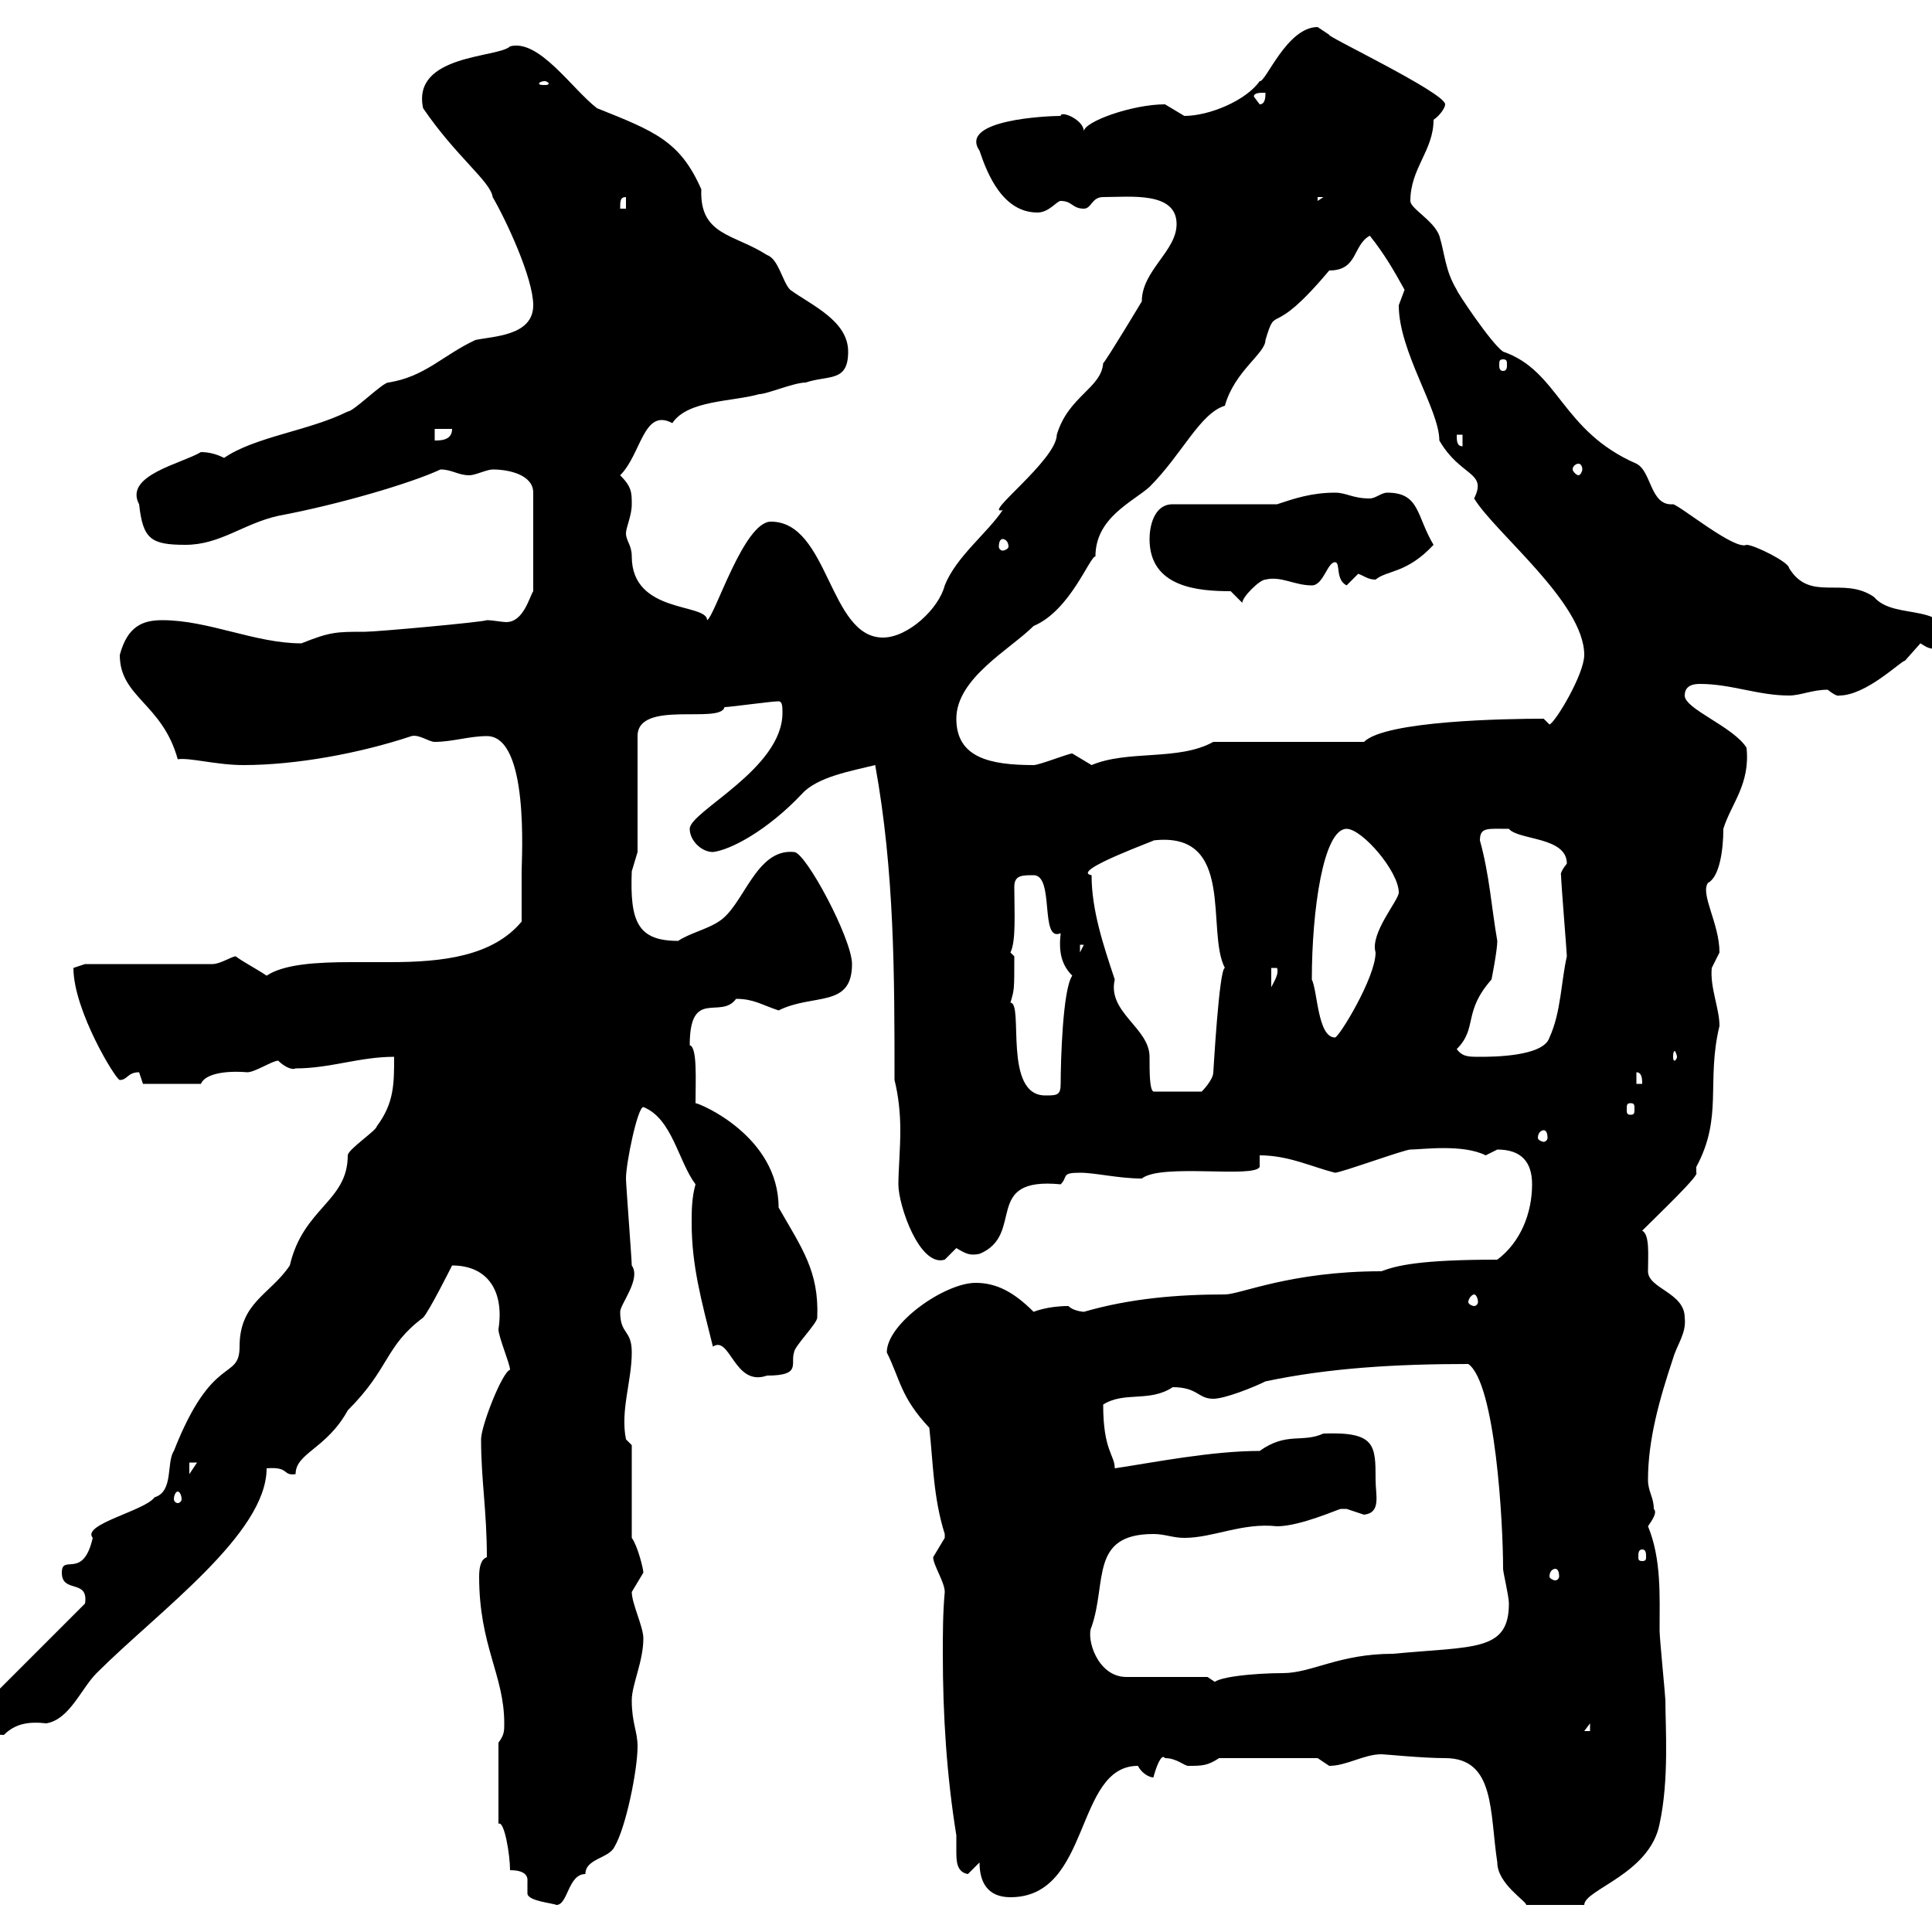 <svg xmlns="http://www.w3.org/2000/svg" xmlns:xlink="http://www.w3.org/1999/xlink" width="300" height="300"><path d="M79.20 290.40C82.20 290.40 81.90 291.90 81.90 292.20C81.90 292.80 81.90 293.40 81.90 294C81.90 295.20 85.80 295.50 86.40 295.80C88.20 295.80 88.20 291 90.90 291C90.90 288.60 94.50 288.60 95.40 286.80C97.20 283.80 99 274.80 99 271.20C99 268.80 98.10 267.60 98.10 264C98.10 261.60 99.90 258 99.90 254.40C99.90 252.60 98.10 249 98.10 247.20C98.10 247.20 99.90 244.20 99.90 244.20C99.90 243.60 99 240 98.10 238.80L98.10 224.40L97.20 223.50C96.30 219 98.10 214.50 98.10 210C98.10 206.40 96.30 207.30 96.30 203.70C96.30 202.50 99.60 198.60 98.10 196.50C98.10 195.60 97.20 183.90 97.20 183C97.20 180.60 99 171.90 99.90 171.90C104.40 173.70 105.30 180.30 108 183.90C107.40 186 107.40 188.10 107.40 189.90C107.40 196.50 108.90 201.90 110.70 209.10C113.40 207.30 114 215.40 119.10 213.60C124.50 213.60 122.70 211.80 123.30 210C123.30 209.10 126.90 205.50 126.90 204.60C127.20 197.40 124.50 193.80 120.90 187.50C120.90 176.40 108.60 171.30 108 171.30C108 167.70 108.30 162.60 107.10 162.30C107.10 153.30 111.90 158.40 114.30 155.10C117 155.10 118.20 156 120.90 156.90C126.30 154.20 132.30 156.60 132.30 149.70C132.30 145.80 125.10 132.30 123.30 132.30C117.30 131.70 115.50 140.70 111.60 143.10C109.80 144.30 107.10 144.90 105.30 146.10C99 146.10 97.80 143.10 98.10 135.30C98.10 135.30 99 132.30 99 132.30L99 114.30C99 108.60 111.90 112.50 112.50 109.80C113.40 109.80 119.70 108.90 120.90 108.90C121.50 108.90 121.50 109.80 121.50 110.70C121.50 119.40 107.10 126 107.10 128.70C107.10 130.50 108.90 132.30 110.70 132.30C113.40 132 119.10 129 124.50 123.30C126.90 120.60 132.30 119.70 135.90 118.80C138.90 135.30 138.90 151.50 138.90 167.70C139.50 170.10 139.80 172.80 139.80 175.50C139.80 178.50 139.50 181.80 139.50 183.90C139.50 187.20 142.80 196.80 146.70 195.60C146.70 195.60 148.50 193.80 148.50 193.80C150 194.70 150.60 195 152.10 194.70C159.30 191.70 152.40 182.70 164.70 183.90C165.90 182.70 164.70 182.10 167.70 182.10C170.10 182.10 173.70 183 177.30 183C180.30 180.60 194.70 183 195.60 181.20L195.60 179.40C200.10 179.40 203.70 181.20 207.30 182.10C208.20 182.10 218.10 178.50 219 178.50C220.80 178.50 227.10 177.60 230.70 179.40C230.70 179.40 232.50 178.50 232.50 178.50C236.10 178.50 237.90 180.30 237.90 183.90C237.90 188.40 236.10 192.90 232.50 195.60C220.50 195.60 216.90 196.50 214.50 197.40C200.40 197.40 192.60 201 190.20 201C183 201 175.50 201.60 168.30 203.70C168.60 203.70 166.80 203.70 165.90 202.80C162.60 202.80 160.50 203.70 160.50 203.70C157.50 200.70 154.80 199.20 151.50 199.20C146.70 199.20 137.70 205.50 137.70 210C139.80 214.20 139.80 216.90 144.30 221.70C144.90 227.10 144.90 232.50 146.70 238.20C146.70 238.20 146.70 238.20 146.70 238.80C146.70 238.80 144.90 241.80 144.90 241.80C144.90 243 146.70 245.70 146.70 247.20C146.40 250.50 146.40 253.80 146.40 256.80C146.40 266.40 147 275.70 148.50 285C148.50 285.60 148.50 286.50 148.50 287.40C148.50 288.90 148.50 290.70 150.30 291L152.10 289.20C152.10 292.20 153.30 294.60 156.90 294.60C169.50 294.60 166.80 274.20 176.70 274.20C177.30 275.40 178.50 276 179.10 276C179.40 274.80 180.30 272.10 180.90 273C182.70 273 183.90 274.20 184.50 274.20C186.60 274.20 187.50 274.20 189.30 273L204.60 273C204.60 273 206.40 274.20 206.40 274.20C209.10 274.20 211.80 272.40 214.50 272.40C215.10 272.40 220.80 273 224.40 273C232.20 273 231.30 281.40 232.50 289.20C232.50 292.50 237 295.20 237 295.80L246 295.80C246 293.40 256.20 291 257.70 283.20C259.20 276.30 258.60 268.20 258.60 264C258.60 263.40 257.70 254.40 257.70 253.20C257.70 247.80 258 242.10 255.90 237C256.50 236.10 257.40 234.90 256.80 234.30C256.80 232.50 255.90 231.60 255.90 229.80C255.90 223.50 257.70 217.20 259.80 210.90C260.40 208.80 261.90 207 261.60 204.60C261.60 200.70 255.90 200.10 255.90 197.40C255.90 195 256.20 191.70 255 191.10C257.70 188.40 264 182.40 263.40 182.10C263.40 182.10 263.40 181.20 263.40 181.20C267.60 173.40 264.90 168 267 159.30C267 156.60 265.50 153.30 265.80 150.30C265.80 150.30 267 147.90 267 147.90C267 143.40 264 138.90 265.20 137.10C267 136.20 267.60 132 267.60 128.70C268.80 124.80 271.80 121.80 271.20 116.10C269.10 112.80 261.60 110.10 261.60 108C261.60 106.20 263.40 106.20 264 106.20C268.80 106.20 273 108 277.80 108C279.60 108 281.40 107.10 283.80 107.10C285.30 108.30 285.60 108 285.60 108C289.80 108 295.20 102.60 295.80 102.60C295.80 102.60 298.20 99.90 298.20 99.90C299.70 100.80 299.40 100.80 303 100.80C303 93 294.30 96.60 291 92.70C286.20 89.40 281.10 93.60 277.80 88.20C277.80 87.30 272.40 84.60 271.20 84.60C269.40 85.50 261 78.60 259.80 78.30C256.20 78.60 256.50 73.20 254.10 72C242.40 66.90 242.10 57.60 233.40 54.60C231.60 53.40 226.20 45.30 226.20 45C224.40 42 224.40 39.60 223.50 36.60C222.60 34.20 219 32.40 219 31.20C219 26.10 222.60 23.40 222.60 18.60C223.50 18 224.40 16.80 224.40 16.20C224.40 14.40 205.50 5.40 206.40 5.40C206.40 5.40 204.60 4.20 204.60 4.20C199.80 4.20 196.50 12.90 195.60 12.60C193.50 15.60 187.80 18 183.90 18C183.90 18 180.90 16.20 180.90 16.20C175.80 16.20 168.30 18.90 168.30 20.40C168.30 18.60 164.70 17.10 164.70 18C162.60 18 148.80 18.60 152.10 23.40C153.30 27 155.70 33 161.10 33C162.90 33 164.10 31.20 164.70 31.20C166.50 31.20 166.50 32.40 168.30 32.40C169.50 32.40 169.50 30.60 171.30 30.60C175.50 30.60 182.70 29.70 182.70 34.80C182.70 39 177.30 42 177.30 46.80C177.30 46.80 171.90 55.80 171.30 56.40C171 60.30 165.90 61.50 164.10 67.50C164.10 71.40 152.40 80.10 155.70 79.20C153.30 82.80 148.50 86.40 146.70 90.90C145.80 94.50 141 99 137.10 99C128.70 99 128.70 81 119.70 81C115.50 81 111 95.70 109.80 96.30C109.80 93.60 98.10 95.40 98.10 86.40C98.10 84.60 97.20 84 97.20 82.80C97.20 81.90 98.10 80.10 98.10 78.30C98.10 76.50 98.10 75.60 96.30 73.80C99.60 70.50 99.90 63.30 104.40 65.70C106.80 62.10 113.70 62.40 117.90 61.20C119.10 61.20 123.30 59.40 125.10 59.40C128.70 58.20 131.70 59.40 131.70 54.60C131.70 49.80 126 47.40 122.70 45C121.50 43.80 120.90 40.20 119.10 39.60C114 36.30 108.60 36.60 108.90 29.40C105.60 21.90 101.70 20.40 92.70 16.80C88.80 13.80 83.70 6 79.20 7.20C77.40 9 63.90 8.40 65.70 16.80C70.80 24.30 76.20 28.20 76.50 30.60C78.60 34.20 82.80 43.20 82.80 47.40C82.80 52.20 76.50 52.20 73.80 52.80C68.70 55.20 66 58.50 60.30 59.40C59.40 59.40 54.90 63.90 54 63.90C48 66.90 39.60 67.80 34.80 71.10C33.60 70.50 32.40 70.20 31.20 70.20C28.20 72 19.20 73.80 21.60 78.30C22.20 83.70 23.40 84.60 28.80 84.60C34.20 84.60 37.80 81.30 43.20 80.10C52.80 78.30 63.90 75 68.40 72.90C70.20 72.90 71.10 73.80 72.90 73.80C73.80 73.80 75.60 72.90 76.50 72.90C79.20 72.90 82.80 73.80 82.80 76.50L82.80 91.80C82.20 92.70 81.30 96.60 78.60 96.60C78 96.60 76.50 96.30 75.60 96.30C75 96.60 58.50 98.10 56.70 98.10C52.20 98.10 51.30 98.10 46.80 99.90C39.60 99.90 32.40 96.30 25.20 96.30C22.20 96.30 19.80 97.20 18.60 101.70C18.60 108.30 25.20 109.20 27.60 117.90C29.40 117.60 33.60 118.80 37.80 118.80C45.90 118.80 55.80 117 63.90 114.30C65.10 114 66.60 115.20 67.50 115.20C70.20 115.20 72.90 114.30 75.60 114.30C82.20 114.30 81 133.20 81 135.30C81 137.10 81 142.50 81 143.10C76.50 148.50 68.70 149.40 60.60 149.40C58.50 149.40 56.70 149.40 54.60 149.40C49.20 149.40 44.10 149.70 41.40 151.50C39.60 150.30 37.80 149.40 36.60 148.50C36 148.50 34.20 149.70 33 149.70L13.20 149.70C13.20 149.70 11.40 150.30 11.40 150.30C11.40 156.90 18 167.70 18.60 167.70C19.80 167.70 19.80 166.50 21.60 166.50C21.60 166.50 22.20 168.30 22.20 168.30L31.20 168.30C31.80 166.80 34.80 166.20 38.40 166.50C39.60 166.50 42.30 164.70 43.20 164.70C44.10 165.60 45.30 166.20 45.90 165.90C51.30 165.90 55.80 164.10 61.20 164.10C61.20 168.30 61.20 171.30 58.50 174.90C58.50 175.50 54 178.50 54 179.40C54 186.60 47.10 187.50 45 196.50C42 201 37.20 202.20 37.20 209.10C37.20 214.50 33 210 27 225.30C25.80 227.10 27 231.60 24 232.50C22.50 234.60 12.60 236.70 14.40 238.80C12.90 245.40 9.60 241.20 9.60 244.20C9.60 247.50 13.80 245.10 13.20 249L-1.80 264C-3 265.20-3 265.80-3 267C-3 268.80-1.20 269.40 0.60 269.40C2.40 267.60 4.50 267.30 7.20 267.60C10.80 267 12.60 262.20 15 259.80C24.60 250.20 41.40 238.20 41.40 228C45 227.70 43.80 229.20 45.90 228.90C45.90 225.60 50.70 225 54 219C60.60 212.40 59.70 209.10 65.70 204.60C66.60 203.70 70.20 196.50 70.20 196.50C75.90 196.50 78.30 200.70 77.40 206.40C77.40 207.60 79.20 211.80 79.20 212.70C78 213 74.70 221.40 74.70 223.50C74.70 229.80 75.60 234.60 75.60 241.80C74.70 242.10 74.40 243.30 74.40 244.80C74.40 255.60 78.30 260.10 78.30 267.60C78.30 268.80 78.30 269.40 77.40 270.60L77.40 283.20C78.30 282.60 79.20 288 79.20 290.40ZM246.90 267.60L246.90 268.80L246 268.80ZM187.50 260.40L174.90 260.40C170.40 260.40 168.60 254.40 169.50 252.60C171.90 245.70 169.20 238.20 179.10 238.20C180.90 238.20 182.10 238.80 183.90 238.80C188.40 238.80 192.90 236.40 198.30 237C201.90 237 207.90 234.30 208.20 234.30C208.20 234.30 209.10 234.30 209.10 234.30C209.10 234.30 211.80 235.20 211.80 235.20C214.50 234.90 213.60 232.20 213.60 229.80C213.60 224.40 213.60 222.30 205.50 222.60C202.20 224.10 199.80 222.30 195.60 225.30C188.10 225.30 179.10 227.10 173.10 228C173.10 225.90 171.30 225.30 171.30 218.10C174.60 216 178.50 217.80 182.10 215.40C186 215.40 186 217.20 188.40 217.20C190.20 217.20 194.70 215.40 196.50 214.50C206.40 212.40 216.90 211.80 228 211.80C232.20 214.80 233.40 236.40 233.40 243.60C233.40 244.20 234.30 247.80 234.30 249C234.30 256.50 228.90 255.60 216.30 256.80C207.90 256.80 203.70 259.80 199.20 259.80C195 259.80 188.10 260.40 188.40 261.60L189.30 261.60ZM241.50 243.60C241.80 243.60 242.10 243.90 242.10 244.80C242.10 245.10 241.80 245.40 241.50 245.40C241.20 245.40 240.60 245.10 240.60 244.80C240.60 243.90 241.20 243.60 241.50 243.60ZM255 240.60C255.60 240.60 255.60 241.20 255.60 241.80C255.60 242.10 255.60 242.40 255 242.40C254.40 242.40 254.40 242.10 254.40 241.80C254.40 241.20 254.40 240.60 255 240.60ZM27.60 231.60C27.90 231.60 28.20 232.20 28.20 232.80C28.20 233.10 27.90 233.40 27.60 233.40C27.30 233.40 27 233.10 27 232.80C27 232.20 27.30 231.60 27.60 231.60ZM29.40 227.10L30.60 227.10L29.40 228.90ZM228.90 201C229.20 201 229.50 201.60 229.50 202.20C229.50 202.50 229.20 202.80 228.90 202.80C228.60 202.80 228 202.50 228 202.20C228 201.60 228.60 201 228.90 201ZM239.70 175.50C240 175.50 240.30 175.80 240.30 176.70C240.30 177 240 177.30 239.70 177.30C239.40 177.30 238.80 177 238.80 176.70C238.80 175.80 239.40 175.50 239.70 175.50ZM253.20 171.30C253.80 171.30 253.80 171.60 253.80 172.20C253.80 172.80 253.80 173.10 253.20 173.10C252.60 173.10 252.60 172.80 252.60 172.20C252.60 171.60 252.60 171.30 253.20 171.30ZM156.90 155.70C157.50 153.60 157.50 153.90 157.50 148.50C157.50 148.50 156.90 147.90 156.90 147.90C157.80 146.10 157.50 141.60 157.50 137.70C157.50 135.90 158.70 135.90 160.50 135.90C163.80 135.90 161.40 146.40 164.70 144.90C164.40 147.60 164.70 149.70 166.50 151.50C165 153.60 164.70 165 164.70 168.30C164.70 170.10 164.10 170.10 162.30 170.10C155.70 170.10 159 155.70 156.90 155.70ZM169.50 135.90C165.90 135.30 180.30 130.20 179.10 130.50C192 129 187.20 144.60 190.20 150.30C189.30 150.30 188.40 166.80 188.40 166.50C188.40 167.70 186.60 169.50 186.60 169.50L179.10 169.50C178.50 169.20 178.50 166.50 178.50 164.10C178.50 159.60 171.90 157.20 173.10 152.10C171.30 146.70 169.50 141.30 169.50 135.90ZM254.10 166.50C255 166.50 255 167.70 255 168.30L254.10 168.30ZM226.20 162.90C229.50 159.60 227.10 157.20 231.60 152.10C231.60 152.10 232.50 147.60 232.50 146.10C231.60 141 231.30 135.90 229.80 130.50C229.80 128.40 231 128.70 234.30 128.70C235.80 130.50 243.30 129.90 243.30 134.10C242.10 135.60 242.40 135.90 242.40 135.90C242.40 137.10 243.30 147.90 243.30 148.50C242.40 152.40 242.40 157.20 240.60 161.10C239.70 164.10 231.60 164.10 229.80 164.10C228 164.10 227.10 164.10 226.20 162.90ZM260.40 164.10C260.40 164.40 260.10 164.70 260.10 164.70C259.80 164.70 259.80 164.40 259.80 164.10C259.80 163.80 259.80 163.20 260.10 163.20C260.10 163.20 260.40 163.80 260.40 164.10ZM203.70 152.10C203.70 141.30 205.50 128.70 209.10 128.70C211.50 128.70 217.20 135.30 217.20 138.60C217.20 139.80 212.70 144.90 213.60 147.90C213.60 151.80 207.90 161.10 207.30 161.10C204.60 161.10 204.60 153.90 203.70 152.10ZM197.40 150.30L198.30 150.30C198.60 151.20 198 152.10 197.40 153.30ZM167.70 146.70L168.30 146.70L167.70 147.90ZM148.50 111.60C148.50 105.30 156.90 100.80 160.50 97.20C166.20 94.80 169.20 86.40 170.10 86.40C170.10 80.40 175.80 78 178.50 75.60C183.60 70.50 186.30 64.20 190.20 63C191.70 57.60 196.50 54.90 196.50 52.80C198.30 46.80 197.10 53.10 206.40 42C210.90 42 210 38.10 212.70 36.60C215.10 39.60 216.60 42.30 218.10 45C218.10 45 217.20 47.40 217.20 47.40C217.20 54.60 223.50 63.60 223.50 68.40C226.80 74.10 231 73.20 228.90 77.40C232.20 82.80 246 93.60 246 101.70C246 104.70 241.50 112.20 240.60 112.50L239.70 111.60C234 111.60 215.10 111.90 211.80 115.20L188.40 115.20C183 118.20 175.20 116.40 169.50 118.80C169.50 118.80 166.50 117 166.50 117C165.90 117 161.40 118.80 160.50 118.80C153.60 118.80 148.50 117.60 148.50 111.60ZM191.10 91.80L192.90 93.60C192.90 92.70 195.60 90 196.50 90C198.90 89.40 201 90.90 203.70 90.90C205.50 90.90 206.10 87.30 207.30 87.30C208.20 87.30 207.30 90 209.10 90.90C209.10 90.90 210.90 89.10 210.90 89.10C211.80 89.40 212.40 90 213.60 90C215.40 88.50 218.40 89.10 222.60 84.60C219.90 80.10 220.50 76.50 215.40 76.50C214.50 76.50 213.60 77.40 212.70 77.40C210 77.40 209.10 76.50 207.30 76.50C203.70 76.50 201 77.40 198.30 78.30L182.10 78.30C179.10 78.30 178.50 81.90 178.50 83.70C178.50 91.20 186 91.80 191.10 91.80ZM155.70 83.70C156 83.70 156.60 84 156.60 84.90C156.60 85.20 156 85.50 155.70 85.50C155.40 85.50 155.10 85.20 155.10 84.90C155.10 84 155.40 83.70 155.70 83.70ZM245.10 72C245.40 72 245.70 72.30 245.70 72.90C245.70 73.20 245.40 73.80 245.10 73.80C244.80 73.80 244.20 73.20 244.20 72.90C244.20 72.30 244.80 72 245.10 72ZM226.20 67.50L227.10 67.50L227.10 69.30C226.20 69.30 226.20 68.40 226.20 67.50ZM67.50 66.60L70.20 66.60C70.20 68.40 68.40 68.40 67.50 68.40ZM233.40 55.80C234 55.80 234 56.10 234 56.70C234 57 234 57.60 233.40 57.60C232.80 57.60 232.80 57 232.80 56.70C232.80 56.10 232.80 55.80 233.40 55.80ZM97.20 30.60L97.20 32.40L96.30 32.40C96.30 31.20 96.30 30.60 97.20 30.60ZM204.60 30.60L205.50 30.60L204.60 31.20ZM194.70 15C194.70 14.40 195.60 14.40 196.50 14.40C196.50 15 196.50 16.20 195.60 16.20ZM84.60 12.60C84.90 12.60 85.20 12.90 85.20 12.90C85.20 13.20 84.90 13.20 84.60 13.20C84 13.20 83.70 13.20 83.70 12.90C83.70 12.90 84 12.60 84.60 12.60Z"/></svg>